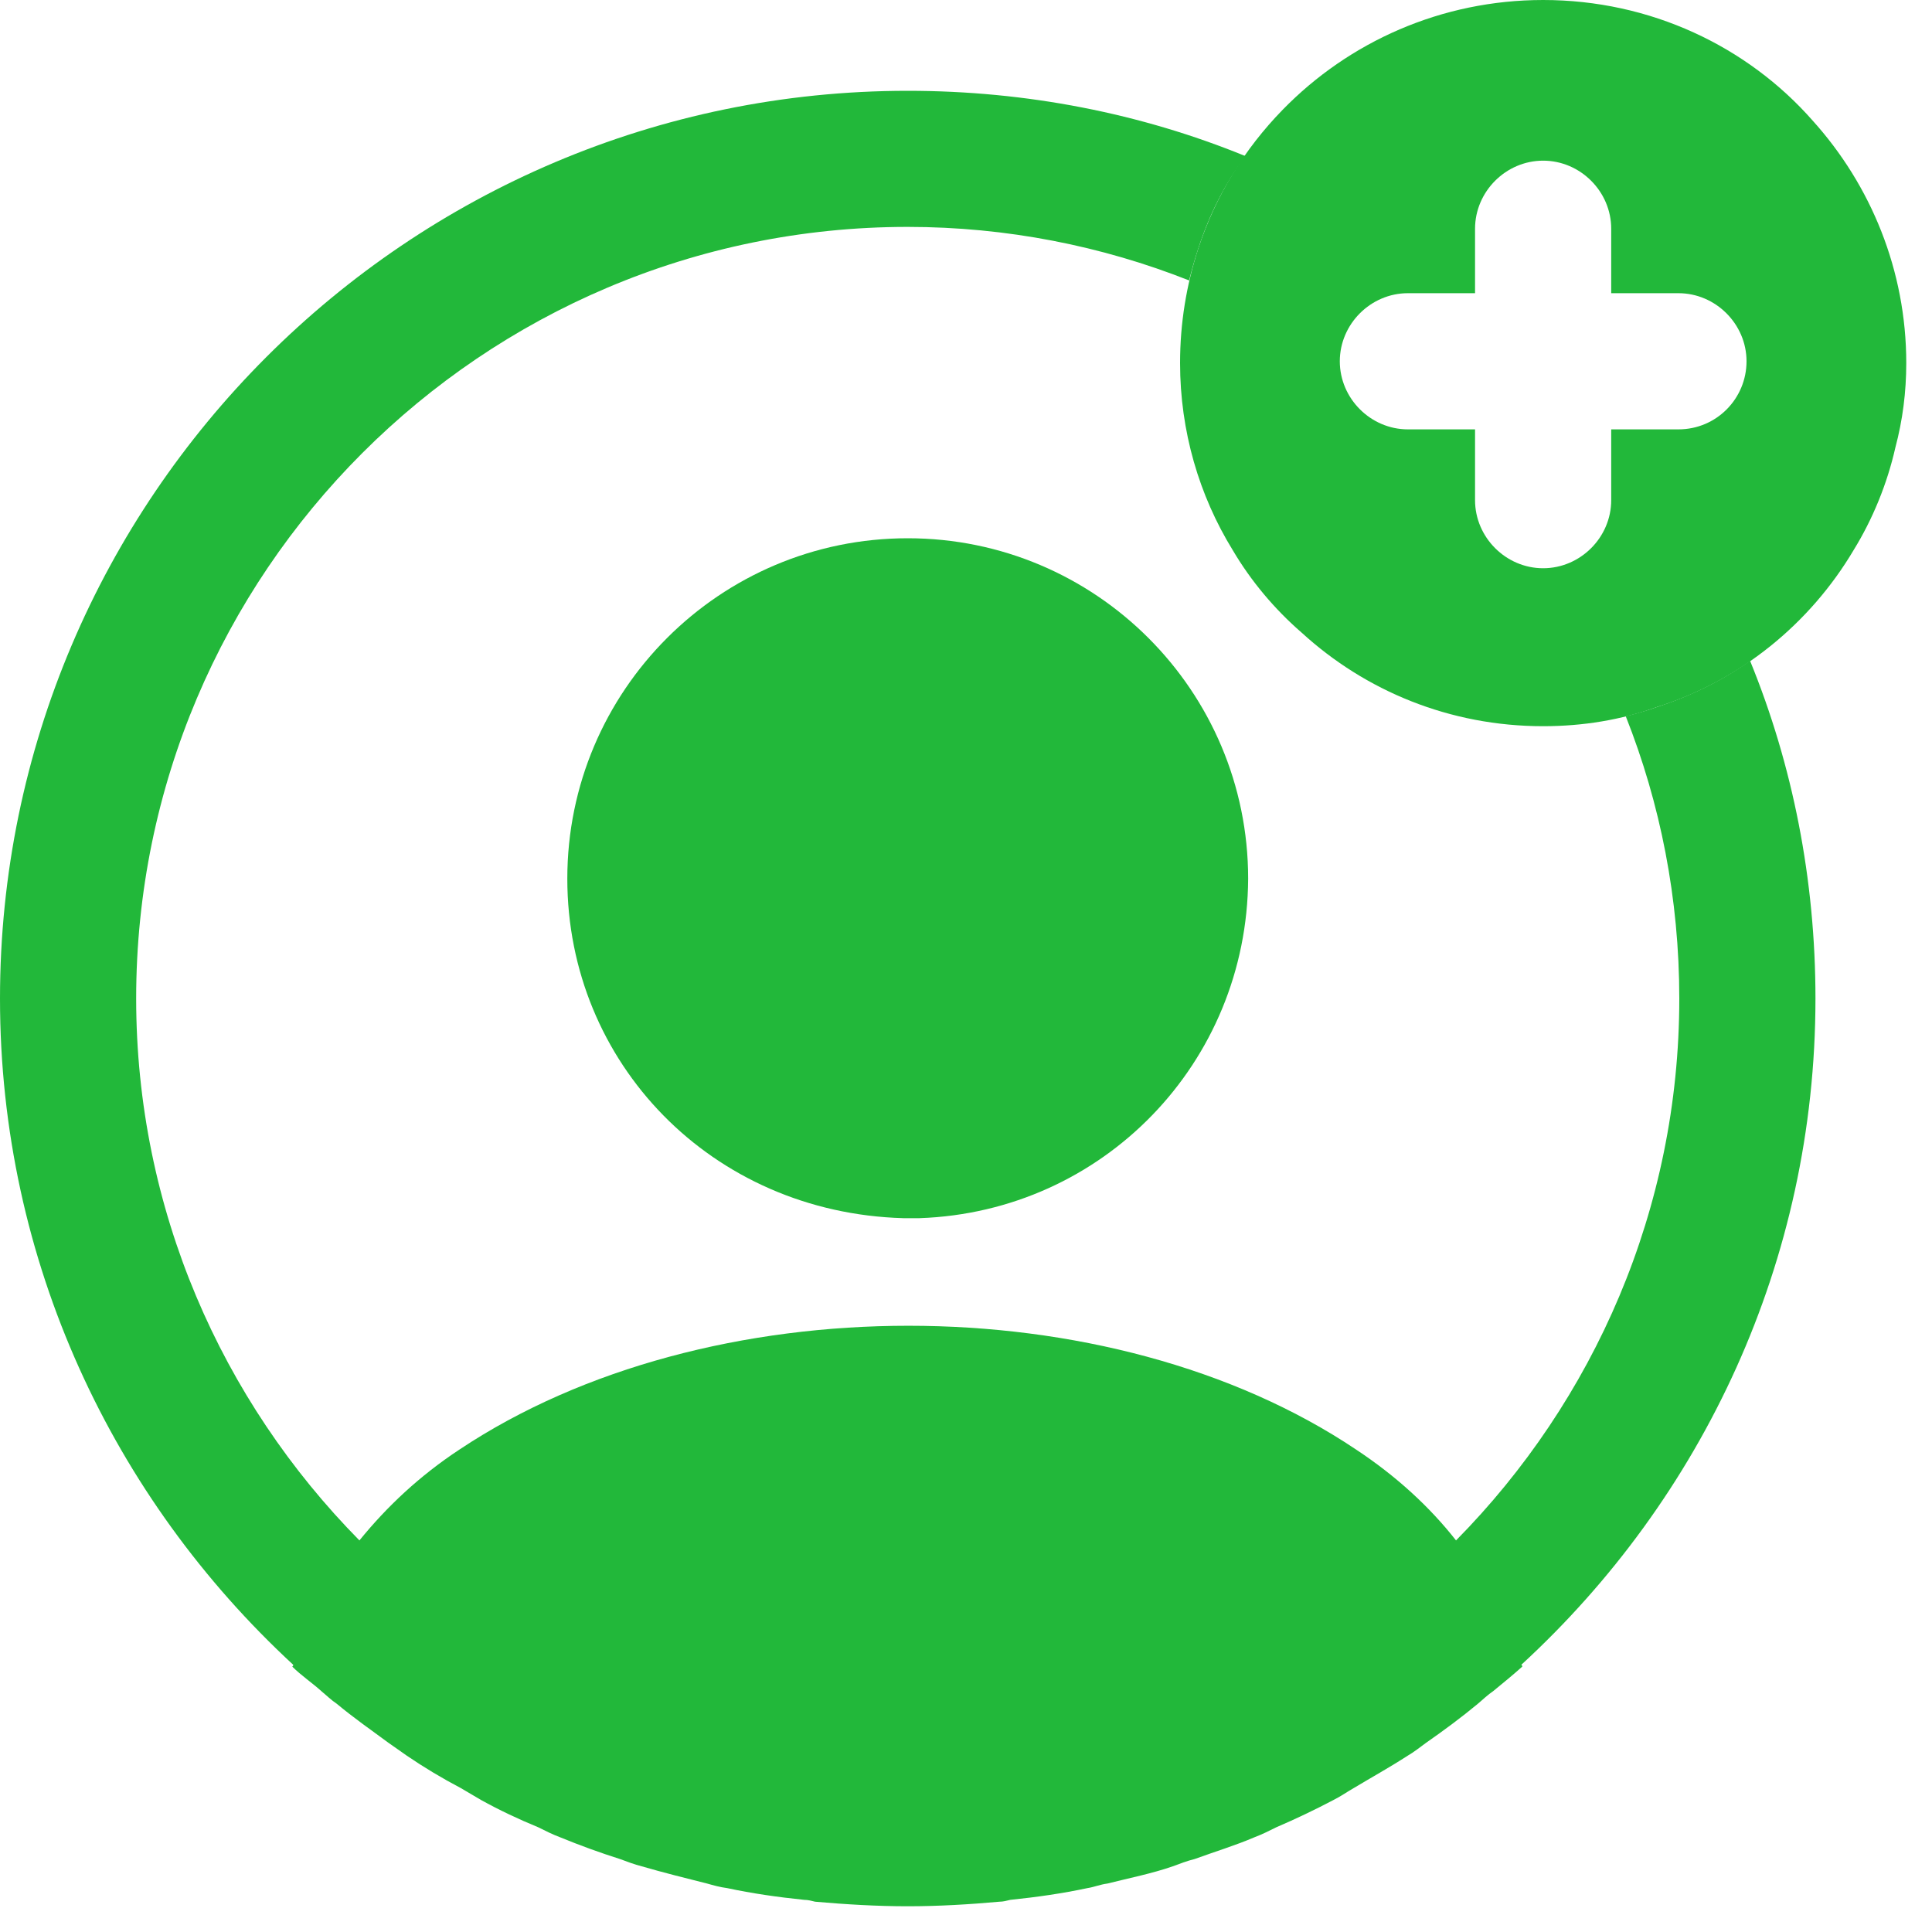 <svg width="25" height="25" viewBox="0 0 25 25" fill="none" xmlns="http://www.w3.org/2000/svg">
<g id="Group">
<path id="Vector" d="M23.457 1.562C22.611 0.599 21.355 0 19.968 0C18.653 0 17.455 0.54 16.597 1.421C16.104 1.926 15.728 2.537 15.505 3.218C15.352 3.688 15.27 4.182 15.27 4.698C15.27 5.579 15.517 6.413 15.951 7.118C16.186 7.517 16.492 7.882 16.844 8.187C17.666 8.939 18.759 9.397 19.968 9.397C20.485 9.397 20.979 9.315 21.437 9.15C22.517 8.81 23.422 8.07 23.986 7.118C24.232 6.719 24.42 6.261 24.526 5.791C24.62 5.438 24.667 5.074 24.667 4.698C24.667 3.5 24.209 2.396 23.457 1.562ZM21.719 5.556H20.849V6.472C20.849 6.954 20.45 7.353 19.968 7.353C19.487 7.353 19.087 6.954 19.087 6.472V5.556H18.218C17.737 5.556 17.337 5.157 17.337 4.675C17.337 4.193 17.737 3.794 18.218 3.794H19.087V2.96C19.087 2.478 19.487 2.079 19.968 2.079C20.45 2.079 20.849 2.478 20.849 2.96V3.794H21.719C22.2 3.794 22.6 4.193 22.6 4.675C22.6 5.157 22.212 5.556 21.719 5.556Z" fill="#22B83A"/>
<path id="Vector_2" d="M23.492 12.921C23.492 11.382 23.198 9.902 22.646 8.551C22.282 8.809 21.871 9.009 21.437 9.15C21.307 9.197 21.178 9.232 21.037 9.268C21.484 10.395 21.73 11.629 21.73 12.921C21.73 15.646 20.626 18.124 18.841 19.933C18.5 19.498 18.065 19.099 17.549 18.758C14.365 16.621 9.15 16.621 5.944 18.758C5.427 19.099 5.004 19.498 4.651 19.933C2.866 18.124 1.762 15.646 1.762 12.921C1.762 7.412 6.237 2.936 11.746 2.936C13.026 2.936 14.26 3.183 15.387 3.629C15.423 3.488 15.458 3.359 15.505 3.218C15.646 2.784 15.845 2.384 16.116 2.02C14.765 1.468 13.285 1.175 11.746 1.175C5.274 1.175 0 6.448 0 12.921C0 16.327 1.468 19.393 3.794 21.542C3.794 21.554 3.794 21.554 3.782 21.566C3.9 21.683 4.041 21.777 4.158 21.883C4.229 21.942 4.287 22 4.358 22.047C4.569 22.223 4.804 22.388 5.027 22.552C5.11 22.611 5.18 22.658 5.262 22.717C5.485 22.869 5.72 23.01 5.967 23.14C6.049 23.187 6.143 23.245 6.225 23.292C6.46 23.422 6.707 23.539 6.965 23.645C7.059 23.692 7.153 23.739 7.247 23.774C7.506 23.88 7.764 23.974 8.023 24.056C8.117 24.091 8.21 24.126 8.304 24.15C8.586 24.232 8.868 24.302 9.15 24.373C9.232 24.396 9.315 24.42 9.409 24.432C9.737 24.502 10.066 24.549 10.407 24.584C10.454 24.584 10.501 24.596 10.548 24.608C10.947 24.643 11.347 24.667 11.746 24.667C12.145 24.667 12.545 24.643 12.932 24.608C12.979 24.608 13.026 24.596 13.073 24.584C13.414 24.549 13.743 24.502 14.072 24.432C14.154 24.42 14.236 24.385 14.33 24.373C14.612 24.302 14.906 24.244 15.176 24.15C15.27 24.115 15.364 24.079 15.458 24.056C15.716 23.962 15.986 23.88 16.233 23.774C16.327 23.739 16.421 23.692 16.515 23.645C16.762 23.539 17.008 23.422 17.255 23.292C17.349 23.245 17.431 23.187 17.513 23.14C17.748 22.999 17.983 22.869 18.218 22.717C18.3 22.67 18.371 22.611 18.453 22.552C18.688 22.388 18.911 22.223 19.123 22.047C19.193 21.988 19.252 21.93 19.322 21.883C19.451 21.777 19.581 21.671 19.698 21.566C19.698 21.554 19.698 21.554 19.686 21.542C22.024 19.393 23.492 16.327 23.492 12.921Z" fill="#22B83A"/>
<path id="Vector_3" d="M11.746 6.965C9.315 6.965 7.341 8.938 7.341 11.37C7.341 13.754 9.209 15.692 11.687 15.763H11.793H11.875H11.899C14.271 15.681 16.139 13.754 16.151 11.37C16.151 8.938 14.178 6.965 11.746 6.965Z" fill="#22B83A"/>
</g>
</svg>
